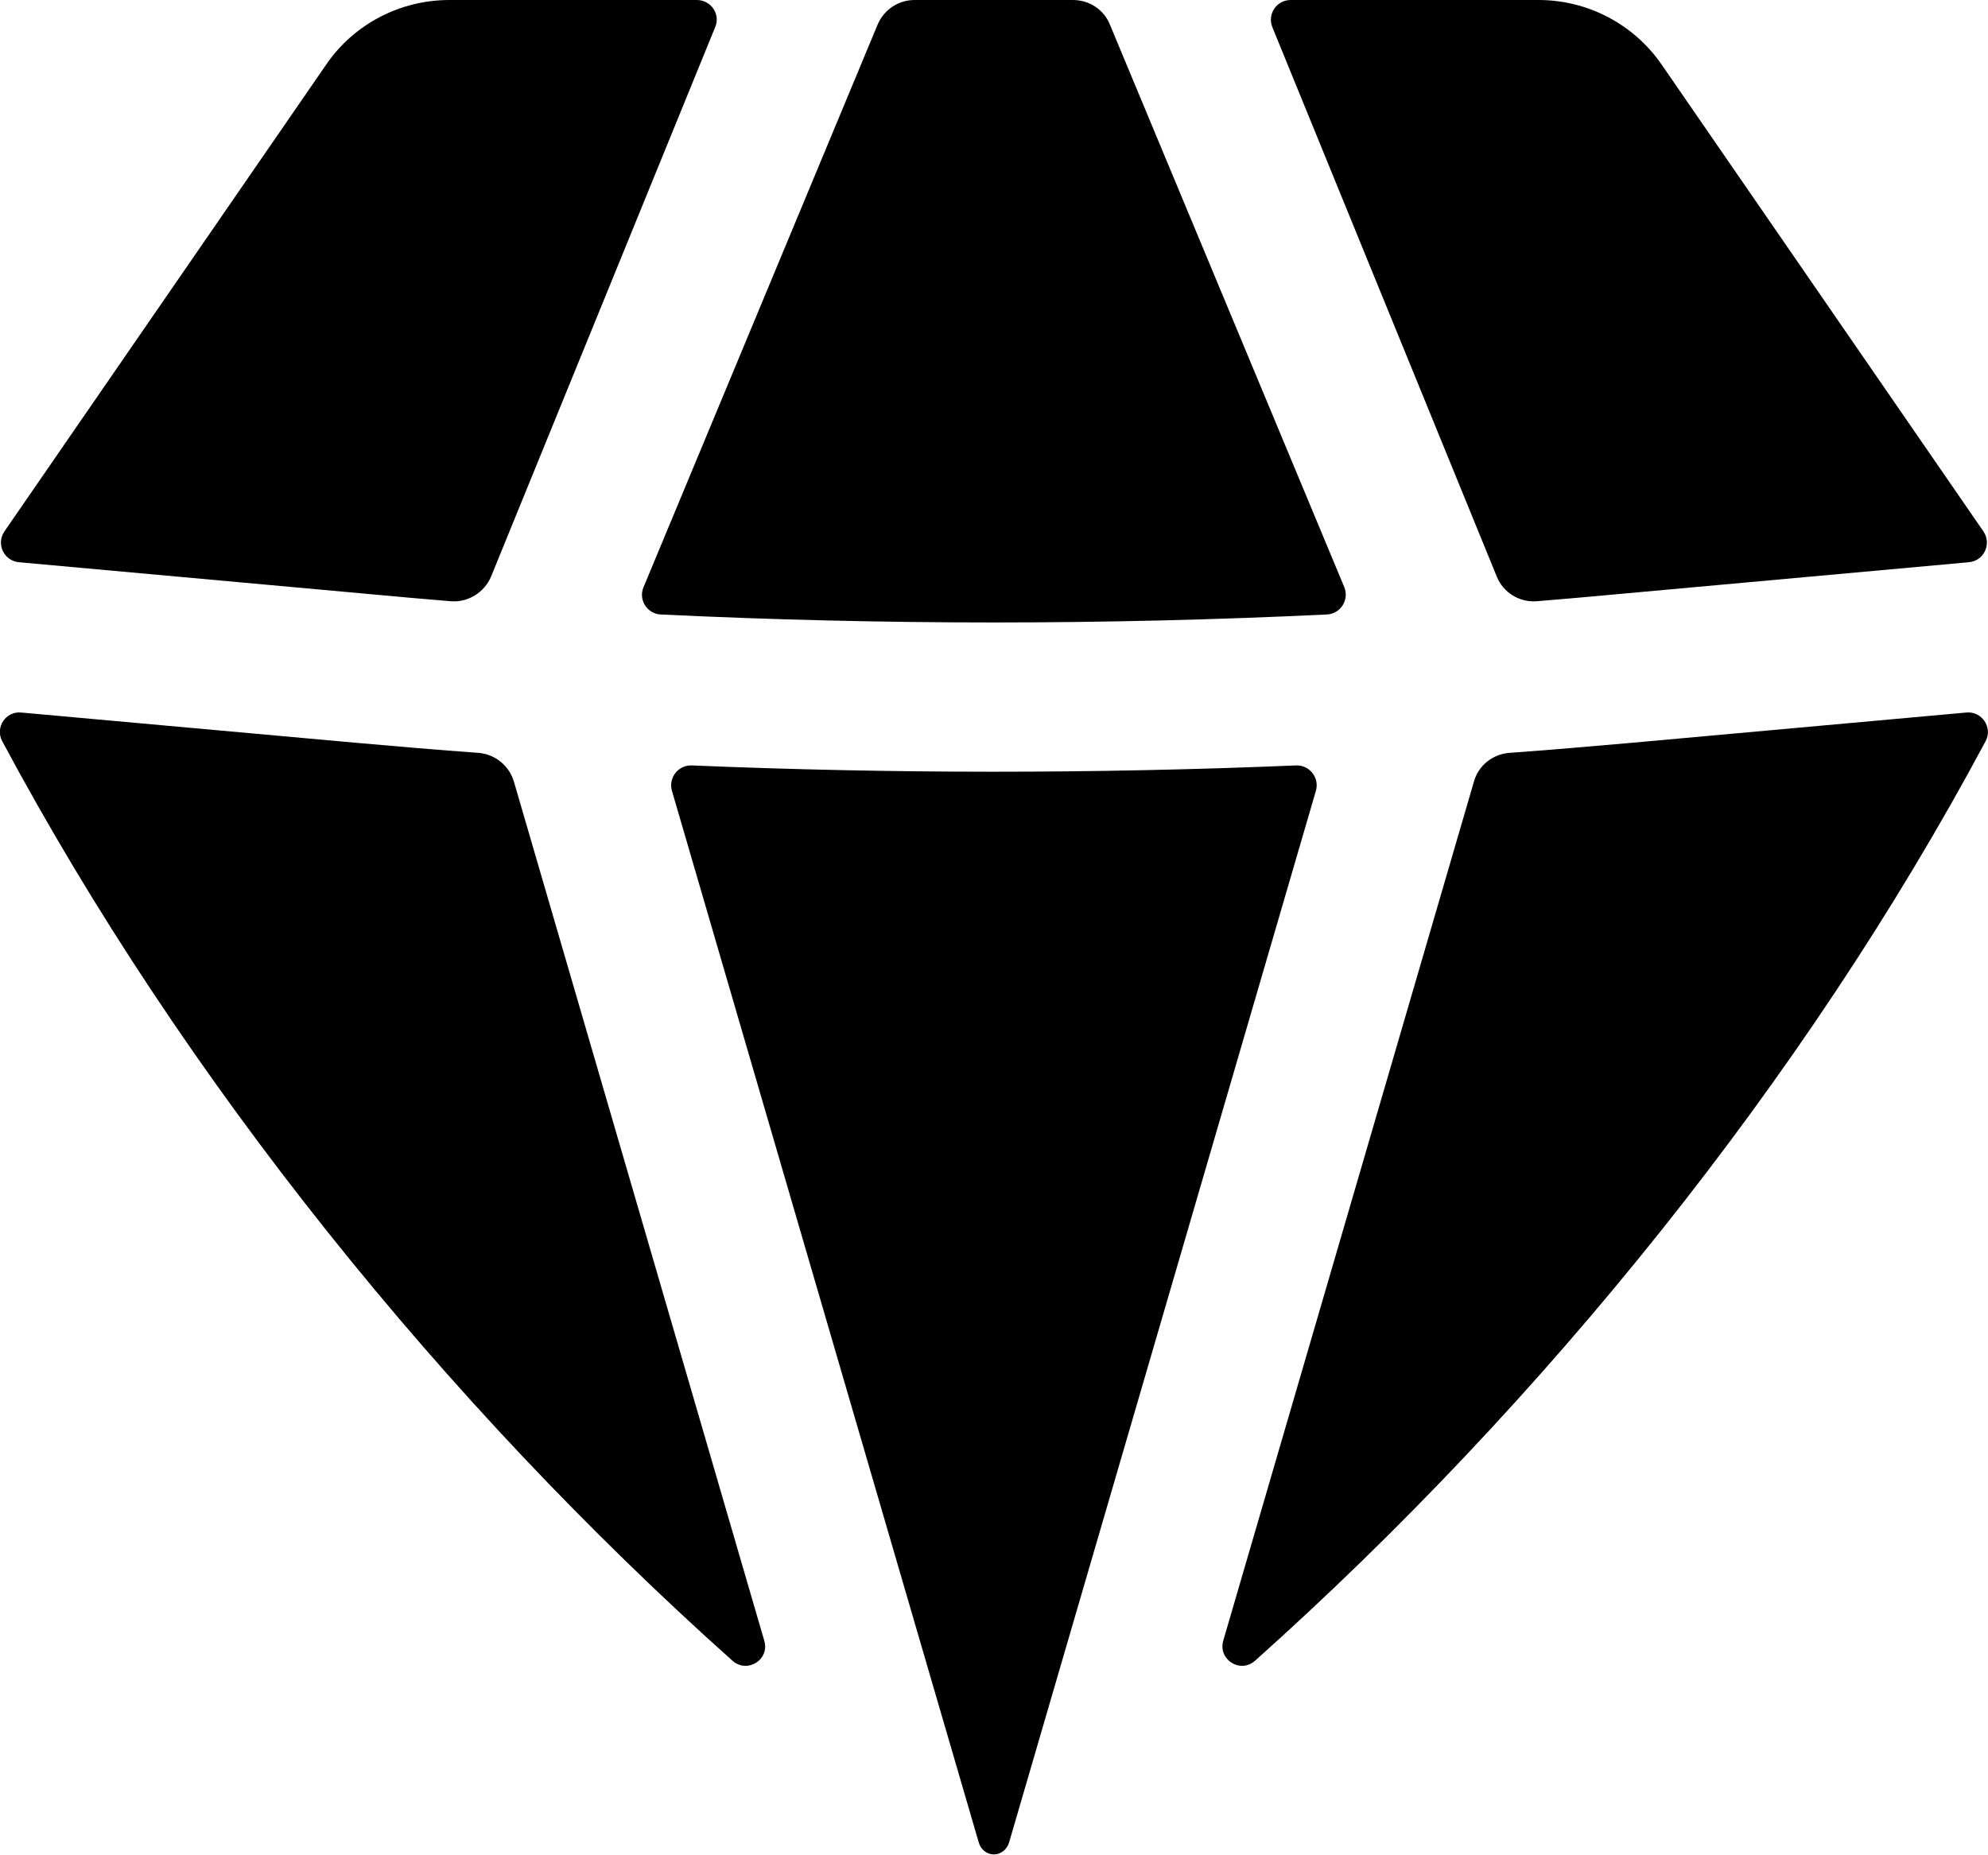 <svg width="61.625" height="57.498" viewBox="0 0 61.625 57.498" fill="none" xmlns="http://www.w3.org/2000/svg" xmlns:xlink="http://www.w3.org/1999/xlink">
	<desc>
			Created with Pixso.
	</desc>
	<defs/>
	<path id="Icon" d="M21.6 0C22.04 0 22.34 0.44 22.17 0.84L15.22 17.88C15.01 18.37 14.51 18.68 13.98 18.64C13.15 18.57 12.31 18.5 11.48 18.42L0.59 17.43C0.12 17.39 -0.13 16.86 0.14 16.47L10.12 1.99C10.98 0.74 12.41 0 13.93 0L21.6 0ZM34.4 0.75C34.21 0.29 33.76 0 33.26 0L28.35 0C27.86 0 27.41 0.29 27.21 0.75L19.95 18.2C19.78 18.59 20.06 19.03 20.48 19.05C27.36 19.38 34.25 19.38 41.13 19.05C41.56 19.03 41.83 18.59 41.67 18.2L34.4 0.75ZM61.48 16.47C61.75 16.86 61.5 17.39 61.03 17.43L50.14 18.42C49.3 18.5 48.47 18.57 47.63 18.64C47.1 18.68 46.6 18.37 46.4 17.88L39.44 0.84C39.28 0.44 39.57 0 40.01 0L47.69 0C49.21 0 50.63 0.74 51.5 1.99L61.48 16.47ZM37.92 50.86C37.75 51.45 38.44 51.89 38.9 51.49C47.83 43.51 55.93 33.49 61.55 22.98C61.78 22.55 61.43 22.04 60.95 22.09L50.56 23.03C49.3 23.14 48.04 23.25 46.79 23.34C46.27 23.38 45.83 23.73 45.69 24.23L37.92 50.86ZM22.71 51.49C23.17 51.89 23.87 51.45 23.69 50.86L15.93 24.23C15.78 23.73 15.34 23.38 14.83 23.34C13.57 23.25 12.31 23.14 11.06 23.03L0.66 22.09C0.18 22.04 -0.16 22.55 0.07 22.98C5.69 33.49 13.78 43.51 22.71 51.49ZM30.81 57.49C30.58 57.49 30.4 57.33 30.34 57.12L20.83 24.52C20.71 24.11 21.03 23.71 21.45 23.73C27.68 23.99 33.93 23.99 40.17 23.73C40.59 23.71 40.91 24.11 40.79 24.52L31.28 57.12C31.22 57.33 31.03 57.49 30.81 57.49Z" fill="#000000" fill-opacity="1" fill-rule="evenodd"/>
</svg>

